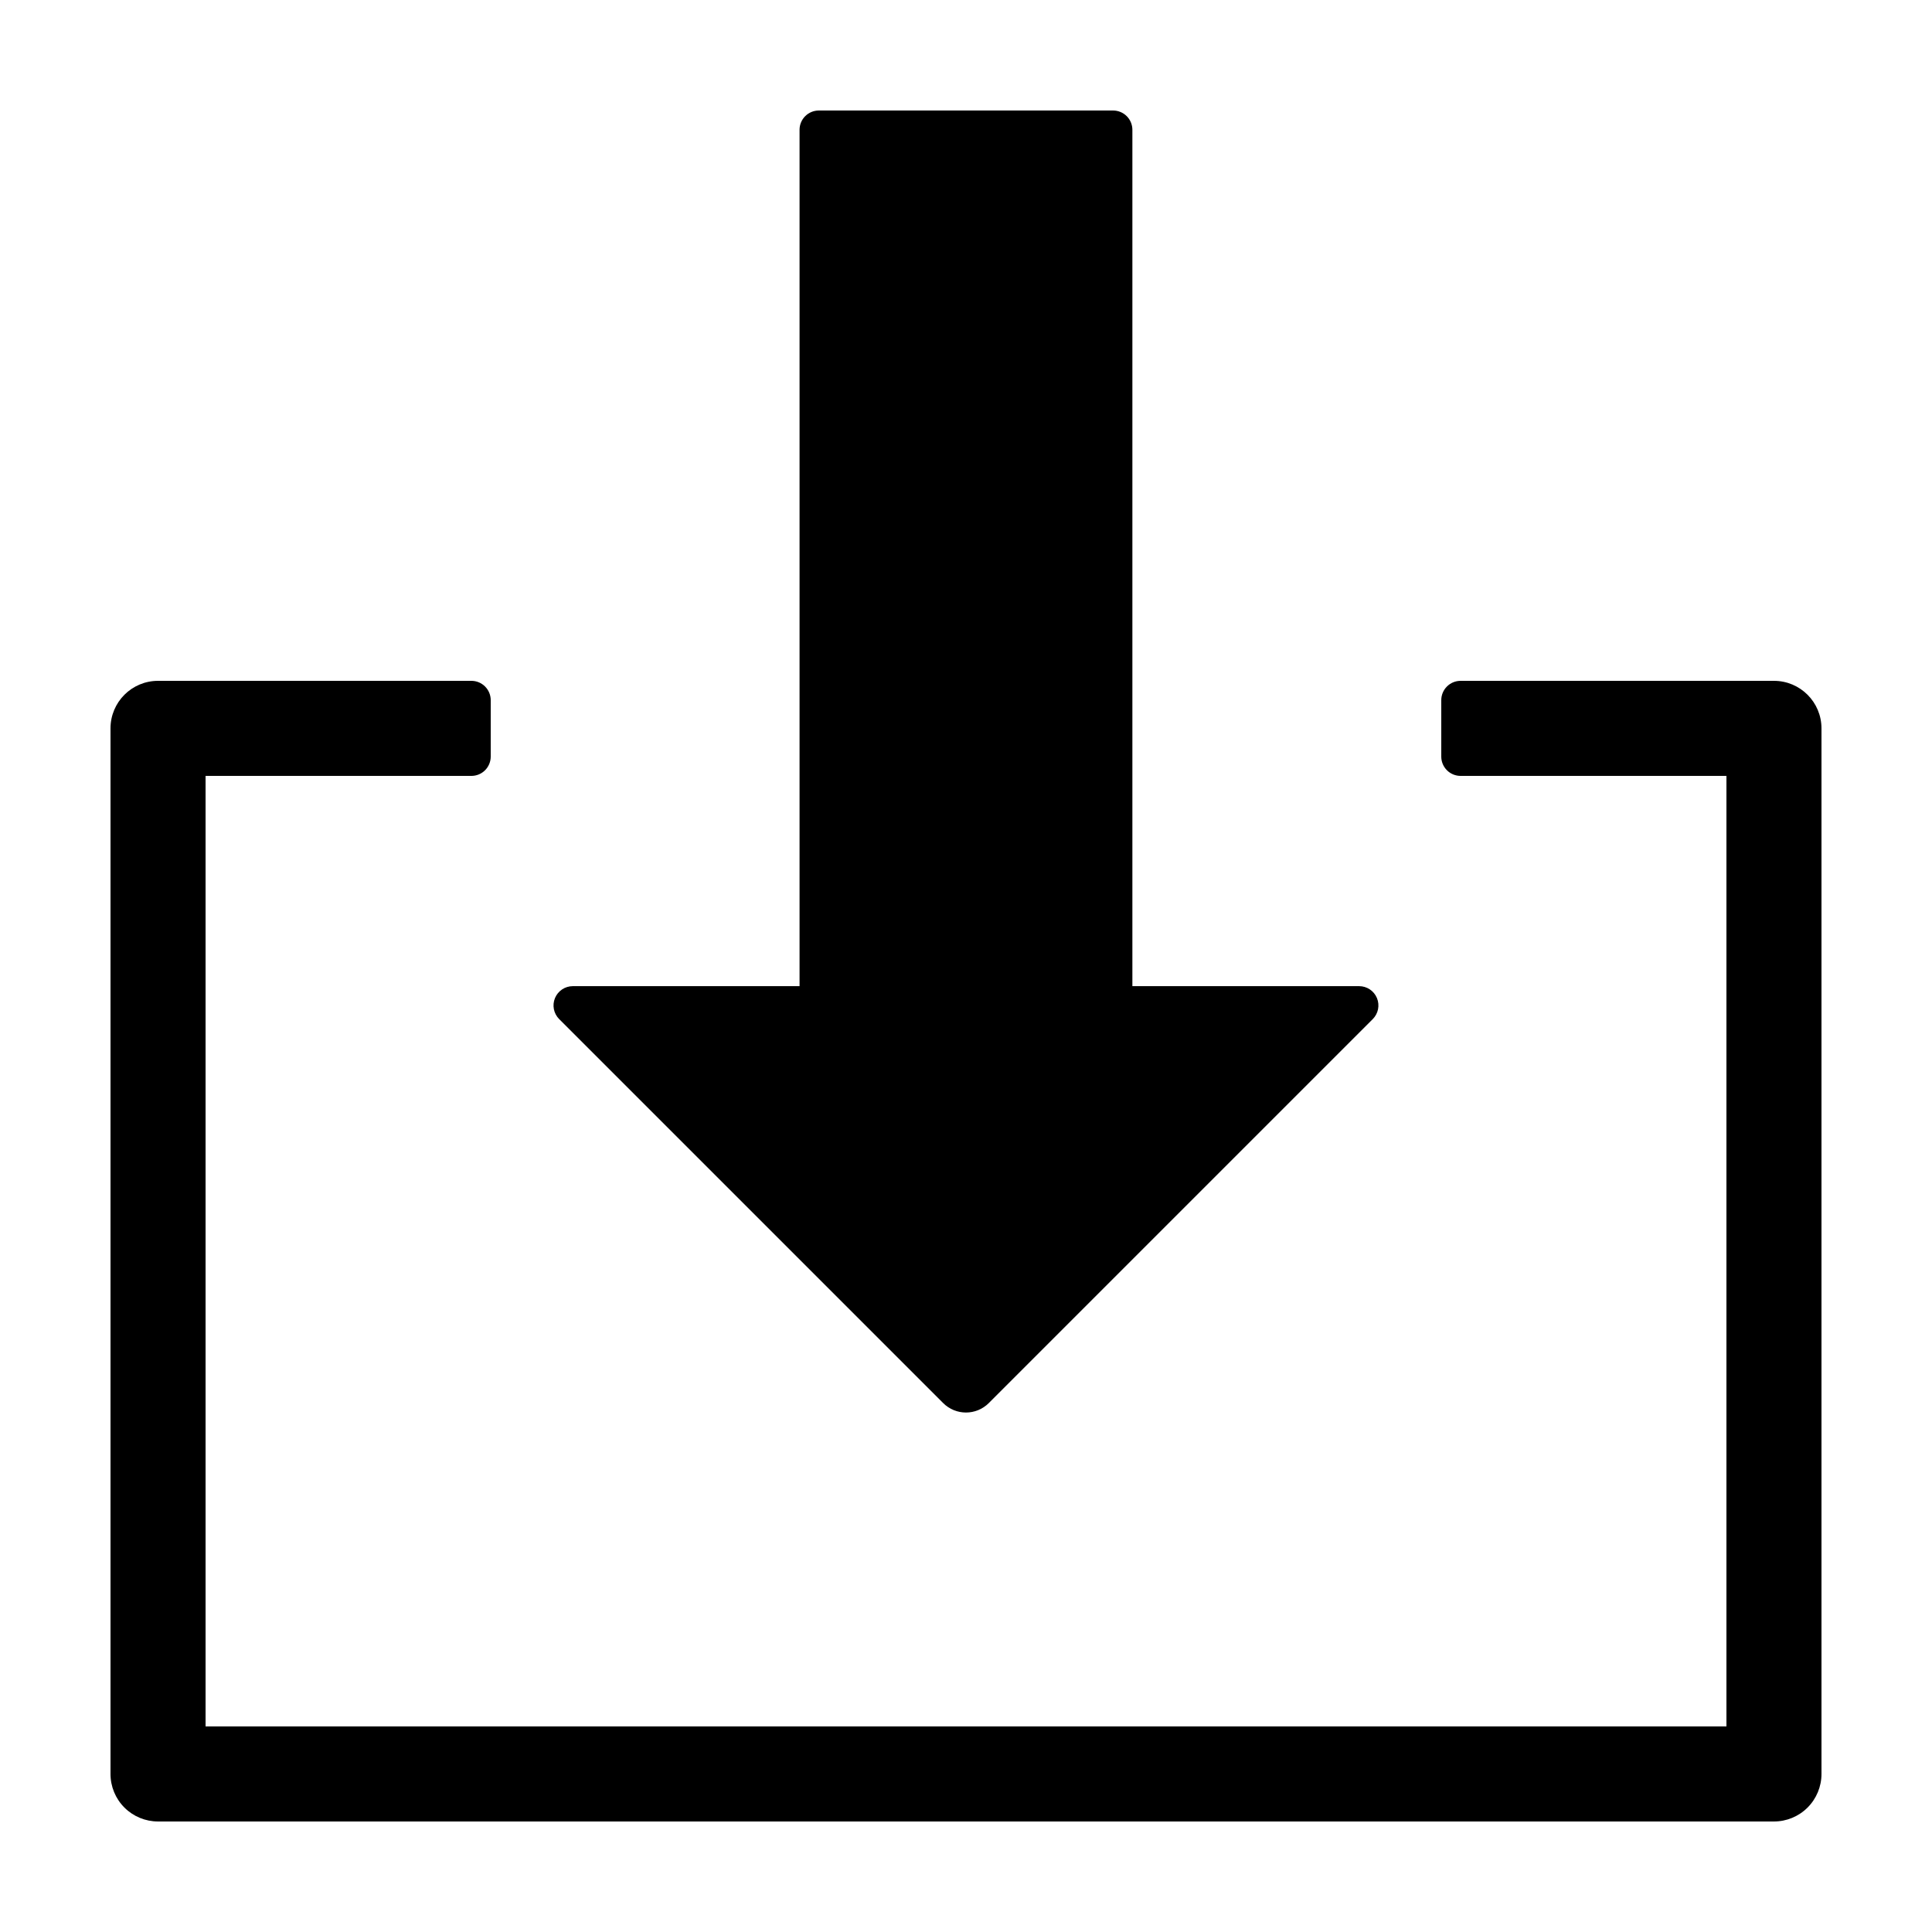<?xml version="1.0" encoding="UTF-8"?>
<!-- Uploaded to: SVG Repo, www.svgrepo.com, Generator: SVG Repo Mixer Tools -->
<svg fill="#000000" width="800px" height="800px" version="1.1" viewBox="144 144 512 512" xmlns="http://www.w3.org/2000/svg">
 <g>
  <path d="m393.95 515.83c3.34 3.336 8.75 3.336 12.086 0l101.76-101.76c1.461-1.465 1.898-3.664 1.109-5.574-0.793-1.91-2.656-3.156-4.727-3.156h-60.086v-226.94c0-1.355-0.539-2.656-1.496-3.617-0.961-0.957-2.262-1.496-3.617-1.496h-77.973c-2.828 0-5.117 2.289-5.117 5.113v226.94h-60.086 0.004c-2.07 0-3.934 1.246-4.727 3.156-0.793 1.91-0.355 4.109 1.109 5.574z"/>
  <path d="m614.12 324.43h-83.051c-1.359 0-2.66 0.539-3.617 1.5-0.961 0.957-1.5 2.258-1.5 3.617v14.961c0 1.355 0.539 2.656 1.5 3.617 0.957 0.957 2.258 1.496 3.617 1.496h70.457v251.9h-403.05v-251.9h70.457c1.355 0 2.656-0.539 3.613-1.496 0.961-0.961 1.5-2.262 1.5-3.617v-14.961c0-1.359-0.539-2.66-1.5-3.617-0.957-0.961-2.258-1.5-3.613-1.5h-83.055c-6.957 0-12.594 5.641-12.594 12.598v277.09c0 3.34 1.324 6.543 3.688 8.906 2.363 2.363 5.566 3.688 8.906 3.688h428.24c3.34 0 6.543-1.324 8.906-3.688 2.363-2.363 3.688-5.566 3.688-8.906v-277.09c0-6.957-5.637-12.598-12.594-12.598z"/>
 </g>
</svg>